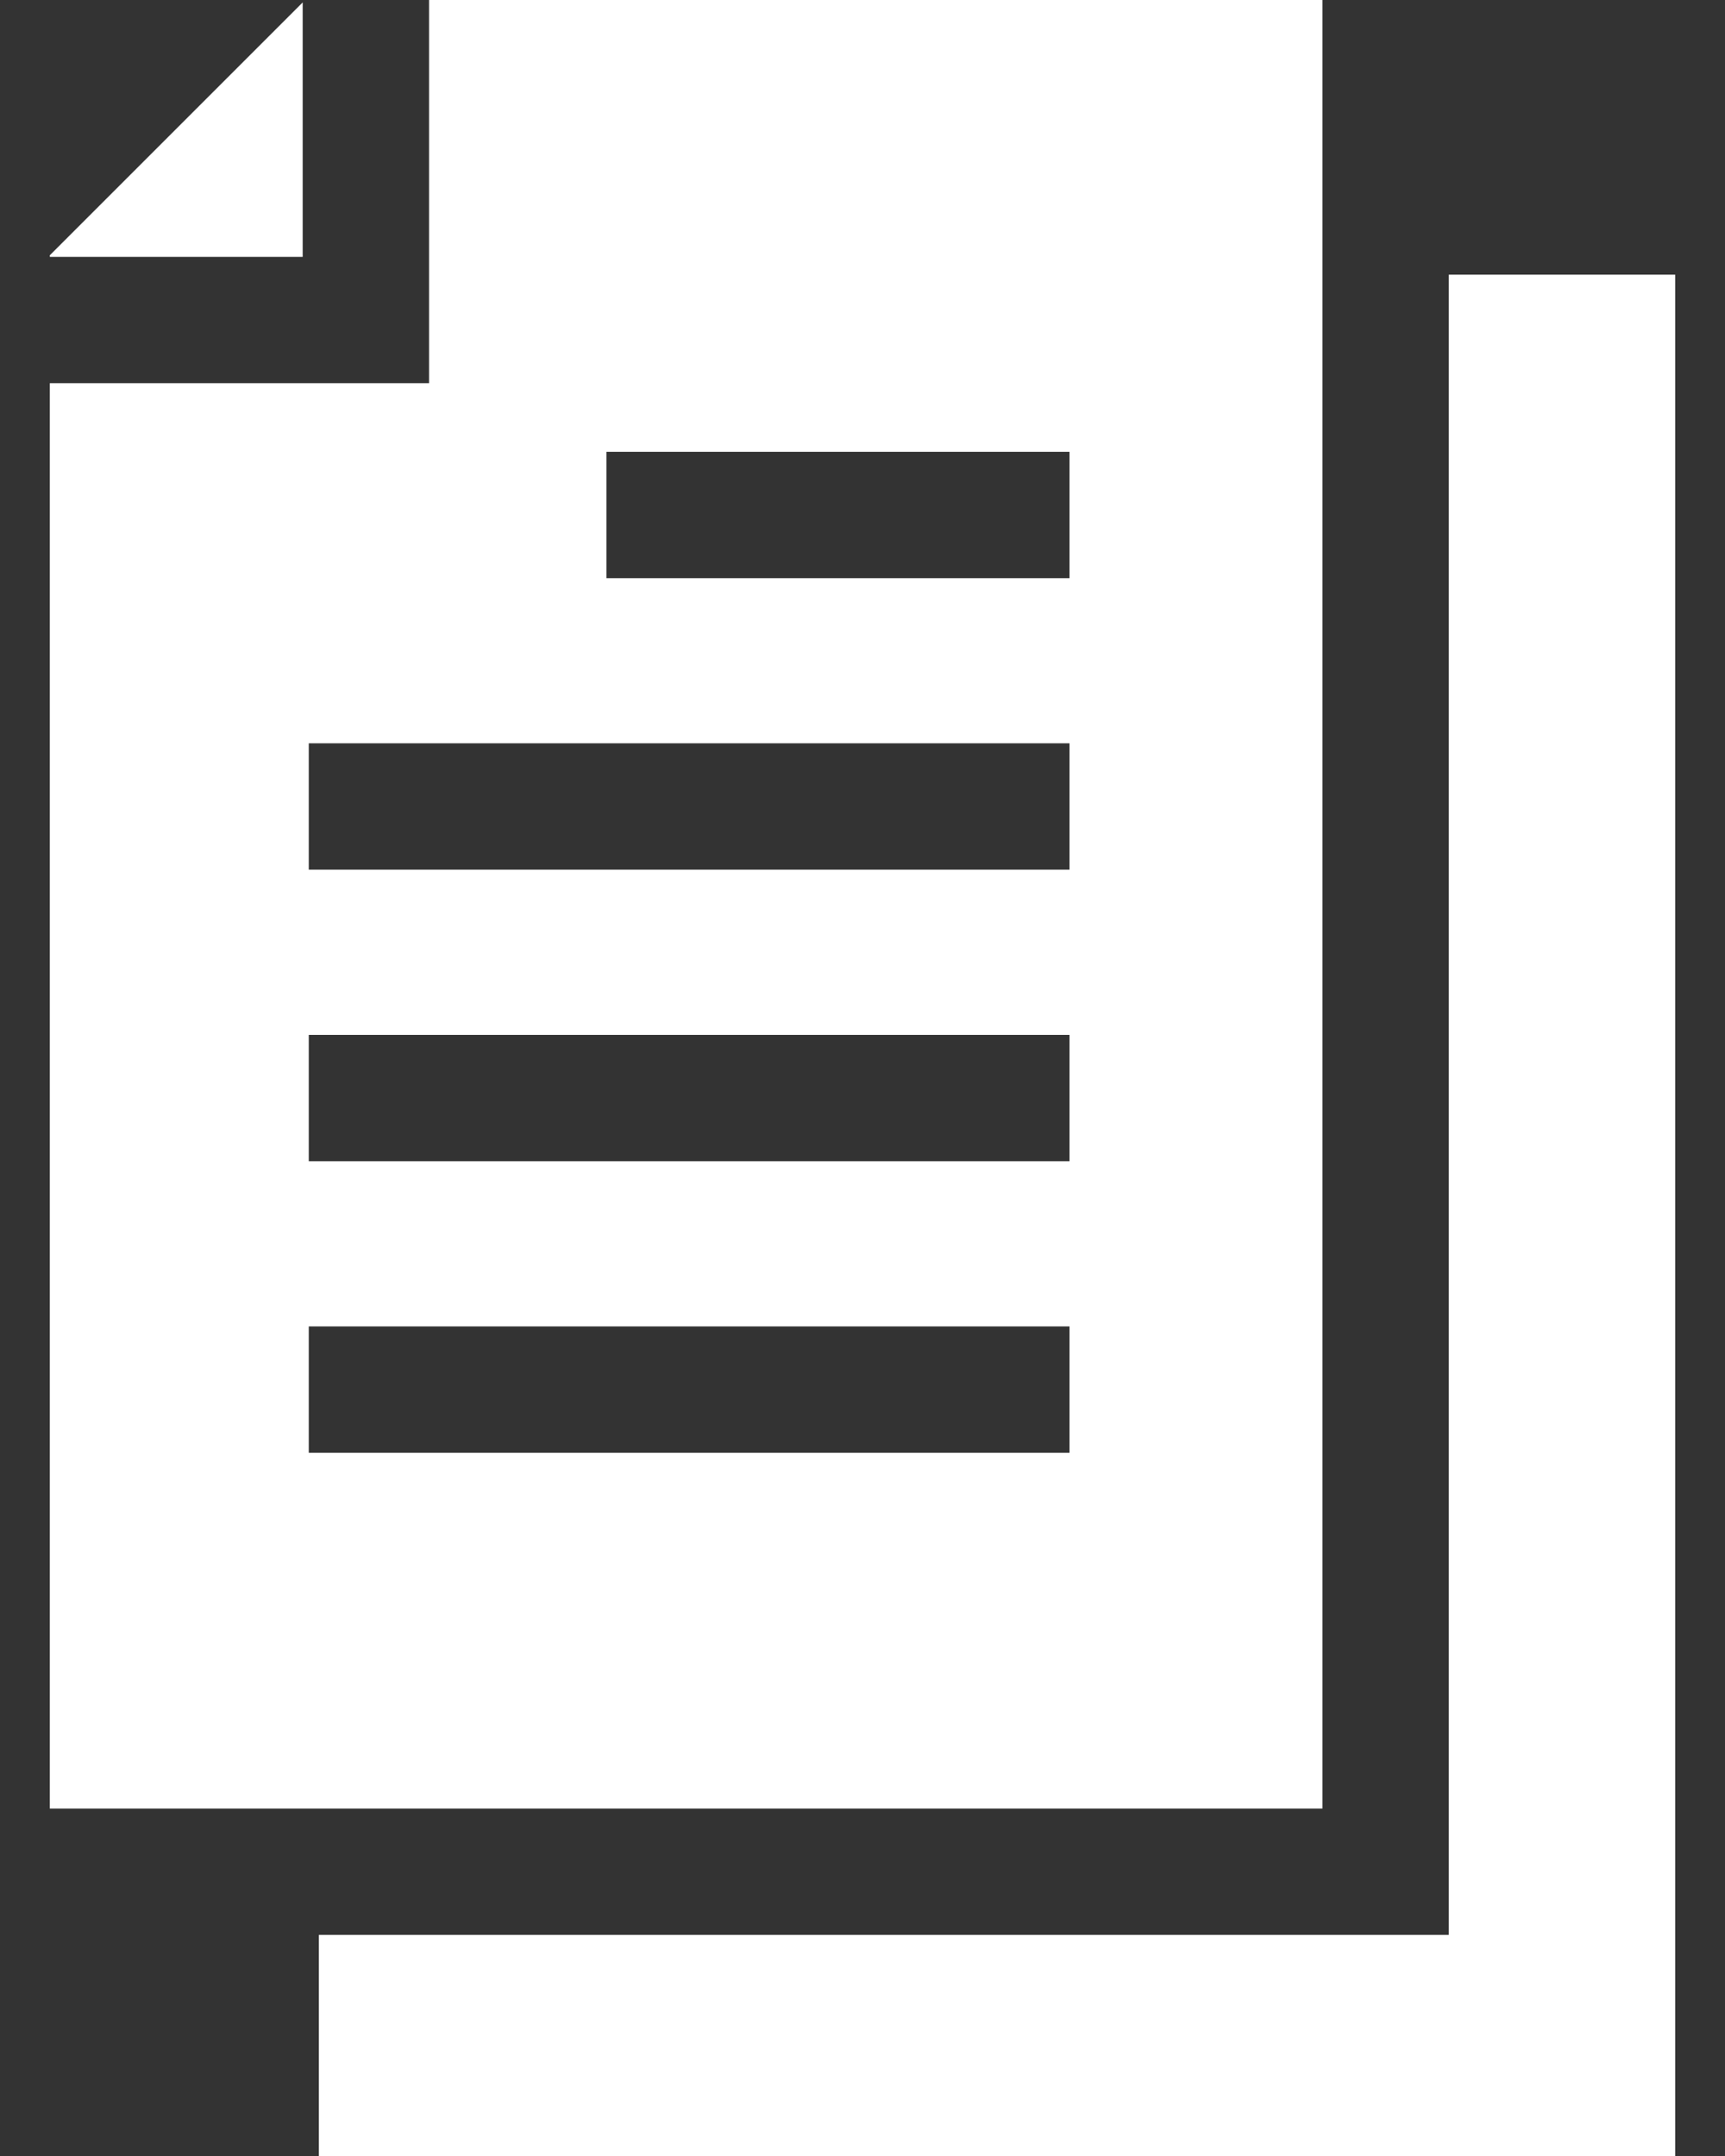 <?xml version="1.0" encoding="UTF-8"?> <svg xmlns="http://www.w3.org/2000/svg" width="32" height="40" viewBox="0 0 32 40" fill="none"><rect x="0" y="0" width="32" height="40" fill="#333333" stroke="none"/><path fill-rule="evenodd" clip-rule="evenodd" d="M7.959 0V7.109H0.924V33.554H24.532V0H7.959ZM19.84 26.953H5.728V24.609H19.84V26.953ZM19.84 21.544H5.728V19.2H19.84V21.544ZM19.84 16.135H5.728V13.791H19.84V16.135ZM19.84 10.726H11.25V8.382H19.84V10.726ZM0.924 4.736V4.766H5.615V0.045L0.924 4.736ZM26.876 35.898V5.096H31.076V40H5.915V35.898H26.876Z" fill="white"></path></svg> 